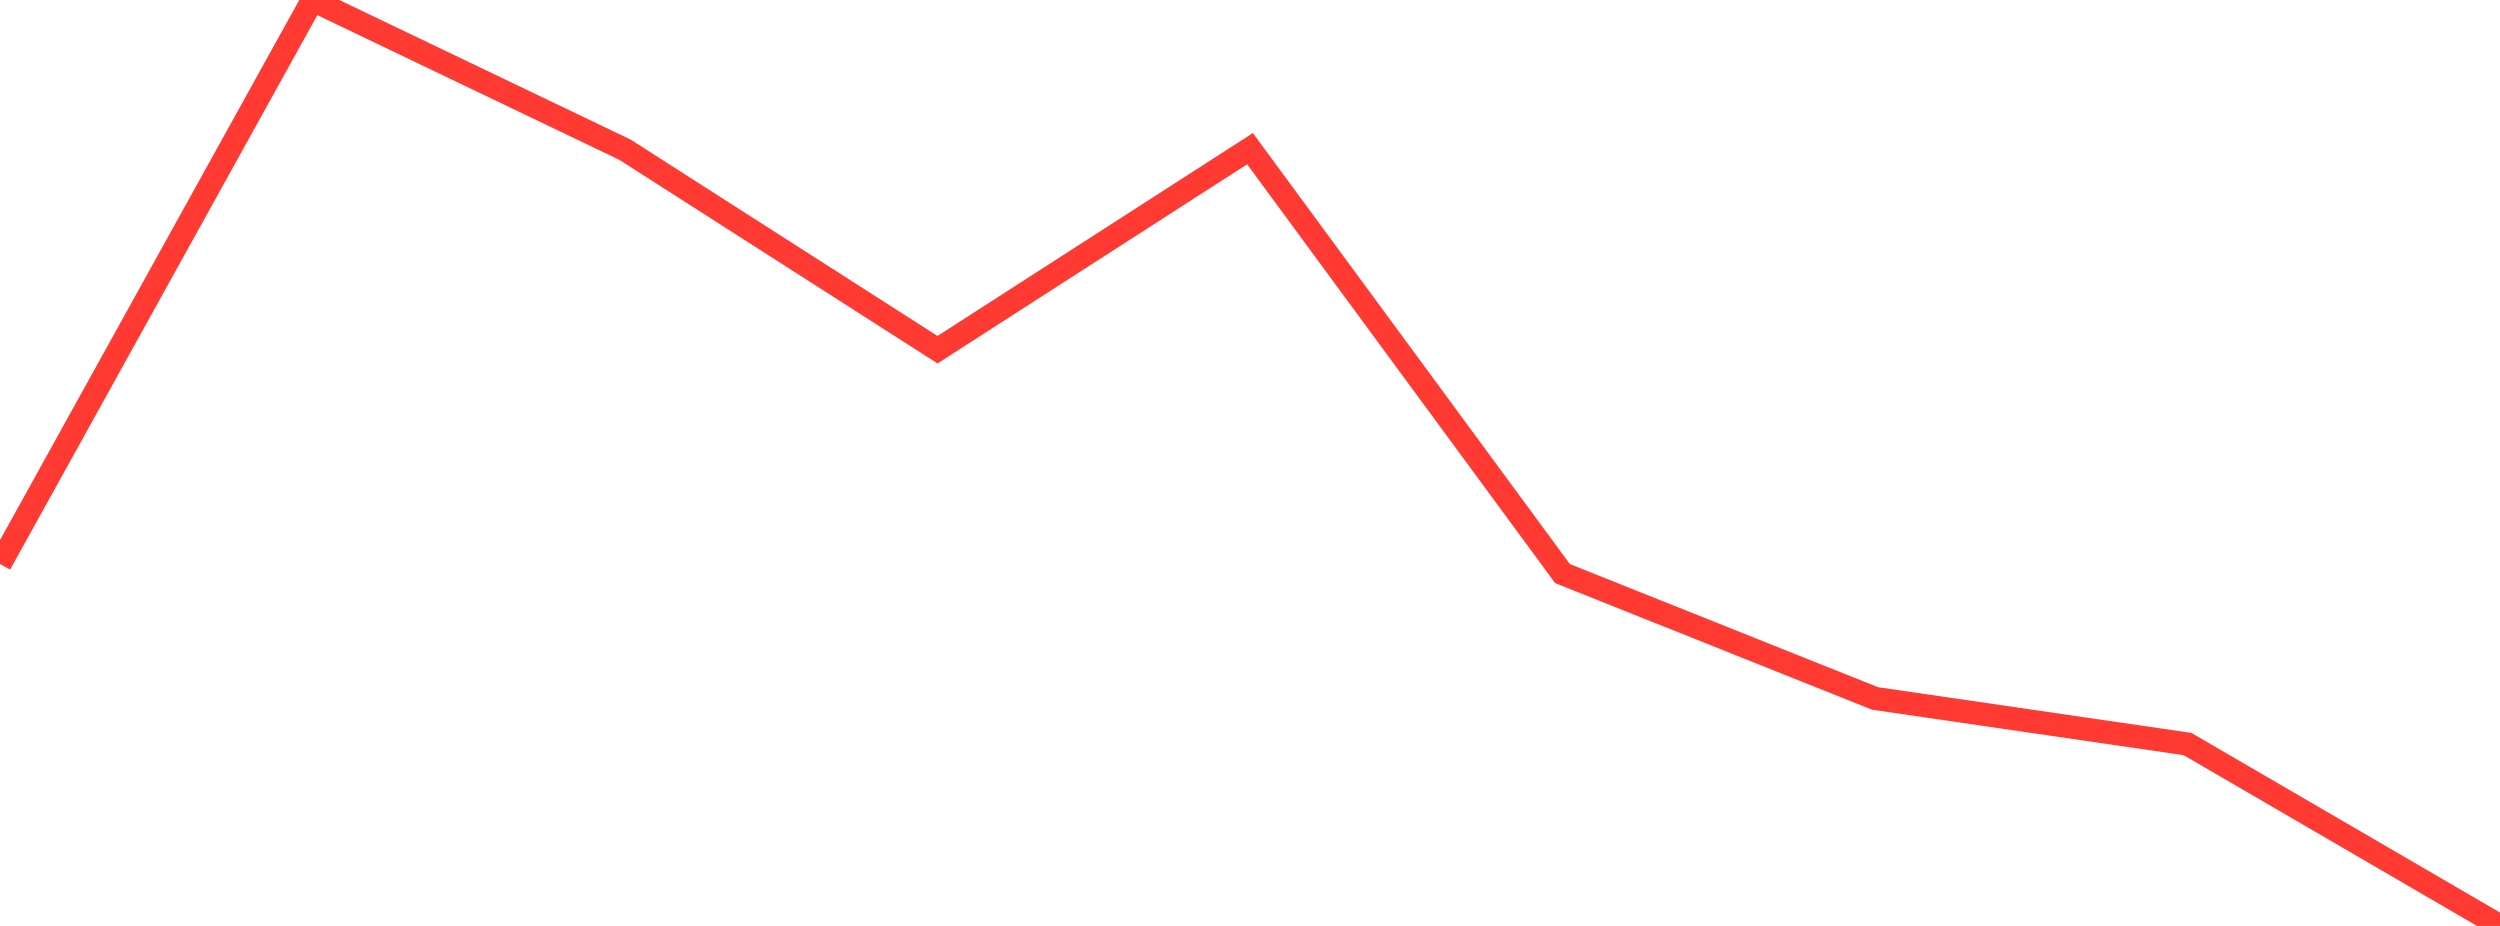 <?xml version="1.0" standalone="no"?>
<!DOCTYPE svg PUBLIC "-//W3C//DTD SVG 1.1//EN" "http://www.w3.org/Graphics/SVG/1.1/DTD/svg11.dtd">

<svg width="135" height="50" viewBox="0 0 135 50" preserveAspectRatio="none" 
  xmlns="http://www.w3.org/2000/svg"
  xmlns:xlink="http://www.w3.org/1999/xlink">


<polyline points="0.0, 30.455 16.875, 0.0 33.75, 8.085 50.625, 18.884 67.5, 8.028 84.375, 30.973 101.25, 37.716 118.125, 40.178 135.0, 50.0" fill="none" stroke="#ff3a33" stroke-width="1.25"/>

</svg>